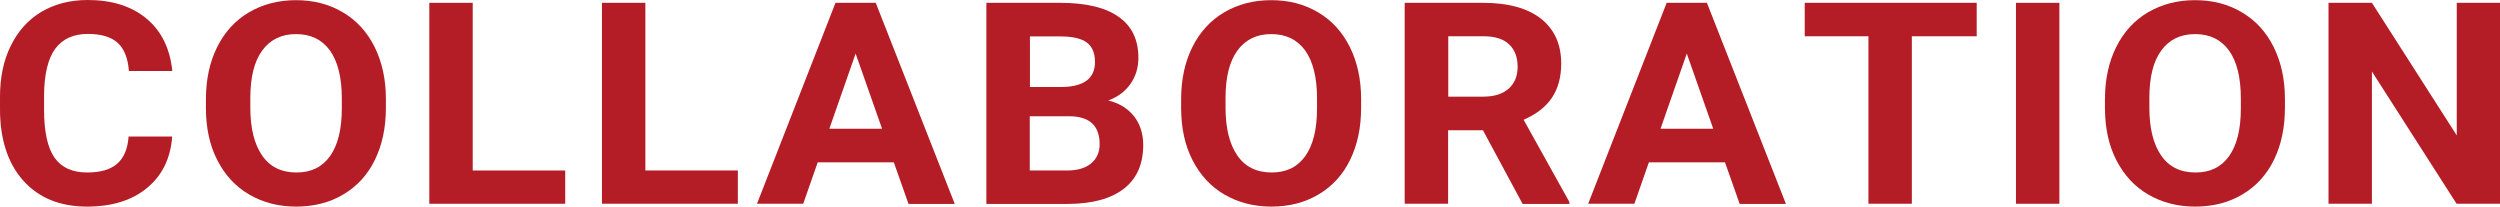 <?xml version="1.0" encoding="UTF-8"?>
<svg id="_レイヤー_2" data-name="レイヤー 2" xmlns="http://www.w3.org/2000/svg" viewBox="0 0 150.3 12.42">
  <defs>
    <style>
      .cls-1 {
        fill: #b51d26;
      }
    </style>
  </defs>
  <g id="_レイヤー_1-2" data-name="レイヤー 1">
    <g>
      <path class="cls-1" d="M10.35,8.23c-.1,1.3-.6,2.32-1.51,3.07s-2.11,1.12-3.6,1.12c-1.63,0-2.91-.52-3.84-1.56-.93-1.04-1.4-2.48-1.4-4.3v-.74c0-1.16,.21-2.19,.65-3.07,.43-.88,1.04-1.56,1.84-2.04,.8-.47,1.73-.71,2.78-.71,1.46,0,2.64,.37,3.54,1.12,.9,.75,1.41,1.8,1.55,3.15h-2.61c-.06-.78-.29-1.35-.68-1.7-.39-.35-.99-.53-1.79-.53-.87,0-1.52,.3-1.96,.89-.43,.59-.66,1.52-.67,2.77v.91c0,1.31,.21,2.26,.62,2.86,.42,.6,1.07,.9,1.97,.9,.81,0,1.41-.18,1.81-.53,.4-.35,.63-.9,.68-1.63h2.61Z"/>
      <path class="cls-1" d="M23.2,6.48c0,1.19-.22,2.23-.66,3.13-.44,.9-1.07,1.59-1.9,2.08-.82,.49-1.77,.73-2.83,.73s-1.99-.24-2.82-.72-1.46-1.17-1.92-2.06-.68-1.92-.69-3.08v-.6c0-1.19,.23-2.24,.68-3.14,.45-.9,1.09-1.6,1.91-2.08,.82-.48,1.76-.73,2.82-.73s2,.24,2.82,.73c.82,.48,1.46,1.18,1.91,2.08,.45,.91,.68,1.95,.68,3.13v.54Zm-2.65-.55c0-1.27-.24-2.23-.71-2.89-.48-.66-1.16-.99-2.04-.99s-1.55,.33-2.03,.98c-.48,.65-.72,1.6-.72,2.86v.59c0,1.23,.24,2.19,.71,2.87s1.16,1.02,2.06,1.02,1.55-.33,2.02-.98c.47-.66,.71-1.61,.71-2.87v-.59Z"/>
      <path class="cls-1" d="M28.43,10.25h5.55v2h-8.17V.17h2.61V10.25Z"/>
      <path class="cls-1" d="M38.81,10.25h5.55v2h-8.17V.17h2.61V10.25Z"/>
      <path class="cls-1" d="M53.74,9.76h-4.58l-.87,2.49h-2.78L50.23,.17h2.42l4.75,12.09h-2.78l-.88-2.49Zm-3.88-2.02h3.17l-1.59-4.52-1.58,4.52Z"/>
      <path class="cls-1" d="M59.3,12.25V.17h4.45c1.54,0,2.71,.28,3.5,.84,.8,.56,1.19,1.38,1.19,2.47,0,.59-.16,1.11-.48,1.57-.32,.45-.76,.78-1.33,.99,.65,.16,1.16,.47,1.54,.94,.37,.47,.56,1.05,.56,1.73,0,1.16-.39,2.04-1.17,2.64-.78,.6-1.89,.9-3.33,.91h-4.93Zm2.61-7.02h1.94c1.32-.02,1.98-.52,1.98-1.5,0-.55-.17-.94-.5-1.18-.33-.24-.86-.36-1.58-.36h-1.83v3.05Zm0,1.76v3.26h2.24c.62,0,1.1-.14,1.44-.42s.52-.67,.52-1.16c0-1.11-.6-1.67-1.8-1.68h-2.4Z"/>
      <path class="cls-1" d="M81.83,6.48c0,1.19-.22,2.23-.66,3.13-.44,.9-1.07,1.59-1.9,2.08-.82,.49-1.77,.73-2.83,.73s-1.99-.24-2.82-.72-1.46-1.17-1.92-2.06-.68-1.92-.69-3.08v-.6c0-1.19,.23-2.24,.68-3.14,.45-.9,1.09-1.6,1.91-2.08,.82-.48,1.76-.73,2.82-.73s2,.24,2.82,.73c.82,.48,1.46,1.18,1.91,2.08,.45,.91,.68,1.95,.68,3.13v.54Zm-2.65-.55c0-1.27-.24-2.23-.71-2.89-.48-.66-1.16-.99-2.04-.99s-1.55,.33-2.03,.98c-.48,.65-.72,1.6-.72,2.86v.59c0,1.23,.24,2.19,.71,2.87s1.16,1.02,2.06,1.02,1.55-.33,2.02-.98c.47-.66,.71-1.61,.71-2.87v-.59Z"/>
      <path class="cls-1" d="M89.14,7.83h-2.08v4.42h-2.61V.17h4.72c1.5,0,2.66,.32,3.47,.95,.81,.64,1.22,1.54,1.22,2.7,0,.82-.19,1.51-.56,2.06-.37,.55-.94,.99-1.7,1.32l2.75,4.94v.12h-2.81l-2.38-4.42Zm-2.08-2.02h2.11c.66,0,1.17-.16,1.53-.48s.54-.76,.54-1.32-.17-1.02-.51-1.34c-.34-.33-.86-.49-1.56-.49h-2.1v3.63Z"/>
      <path class="cls-1" d="M103.71,9.76h-4.58l-.87,2.49h-2.78L100.2,.17h2.42l4.75,12.09h-2.78l-.88-2.49Zm-3.88-2.02h3.17l-1.59-4.52-1.58,4.52Z"/>
      <path class="cls-1" d="M118.83,2.18h-3.89V12.25h-2.61V2.18h-3.83V.17h10.34V2.18Z"/>
      <path class="cls-1" d="M123.81,12.25h-2.61V.17h2.61V12.25Z"/>
      <path class="cls-1" d="M137.37,6.48c0,1.19-.22,2.23-.66,3.13-.44,.9-1.07,1.59-1.9,2.08-.82,.49-1.77,.73-2.83,.73s-1.99-.24-2.82-.72-1.46-1.17-1.92-2.06-.68-1.92-.69-3.08v-.6c0-1.19,.23-2.24,.68-3.14,.45-.9,1.09-1.6,1.91-2.08,.82-.48,1.76-.73,2.82-.73s2,.24,2.82,.73c.82,.48,1.46,1.18,1.91,2.08,.45,.91,.68,1.95,.68,3.13v.54Zm-2.65-.55c0-1.27-.24-2.23-.71-2.89-.48-.66-1.16-.99-2.04-.99s-1.55,.33-2.03,.98c-.48,.65-.72,1.6-.72,2.86v.59c0,1.23,.24,2.19,.71,2.87s1.16,1.02,2.06,1.02,1.55-.33,2.02-.98c.47-.66,.71-1.61,.71-2.87v-.59Z"/>
      <path class="cls-1" d="M150.3,12.25h-2.61l-5.09-7.95v7.95h-2.61V.17h2.61l5.1,7.97V.17h2.61V12.25Z"/>
    </g>
  </g>
</svg>